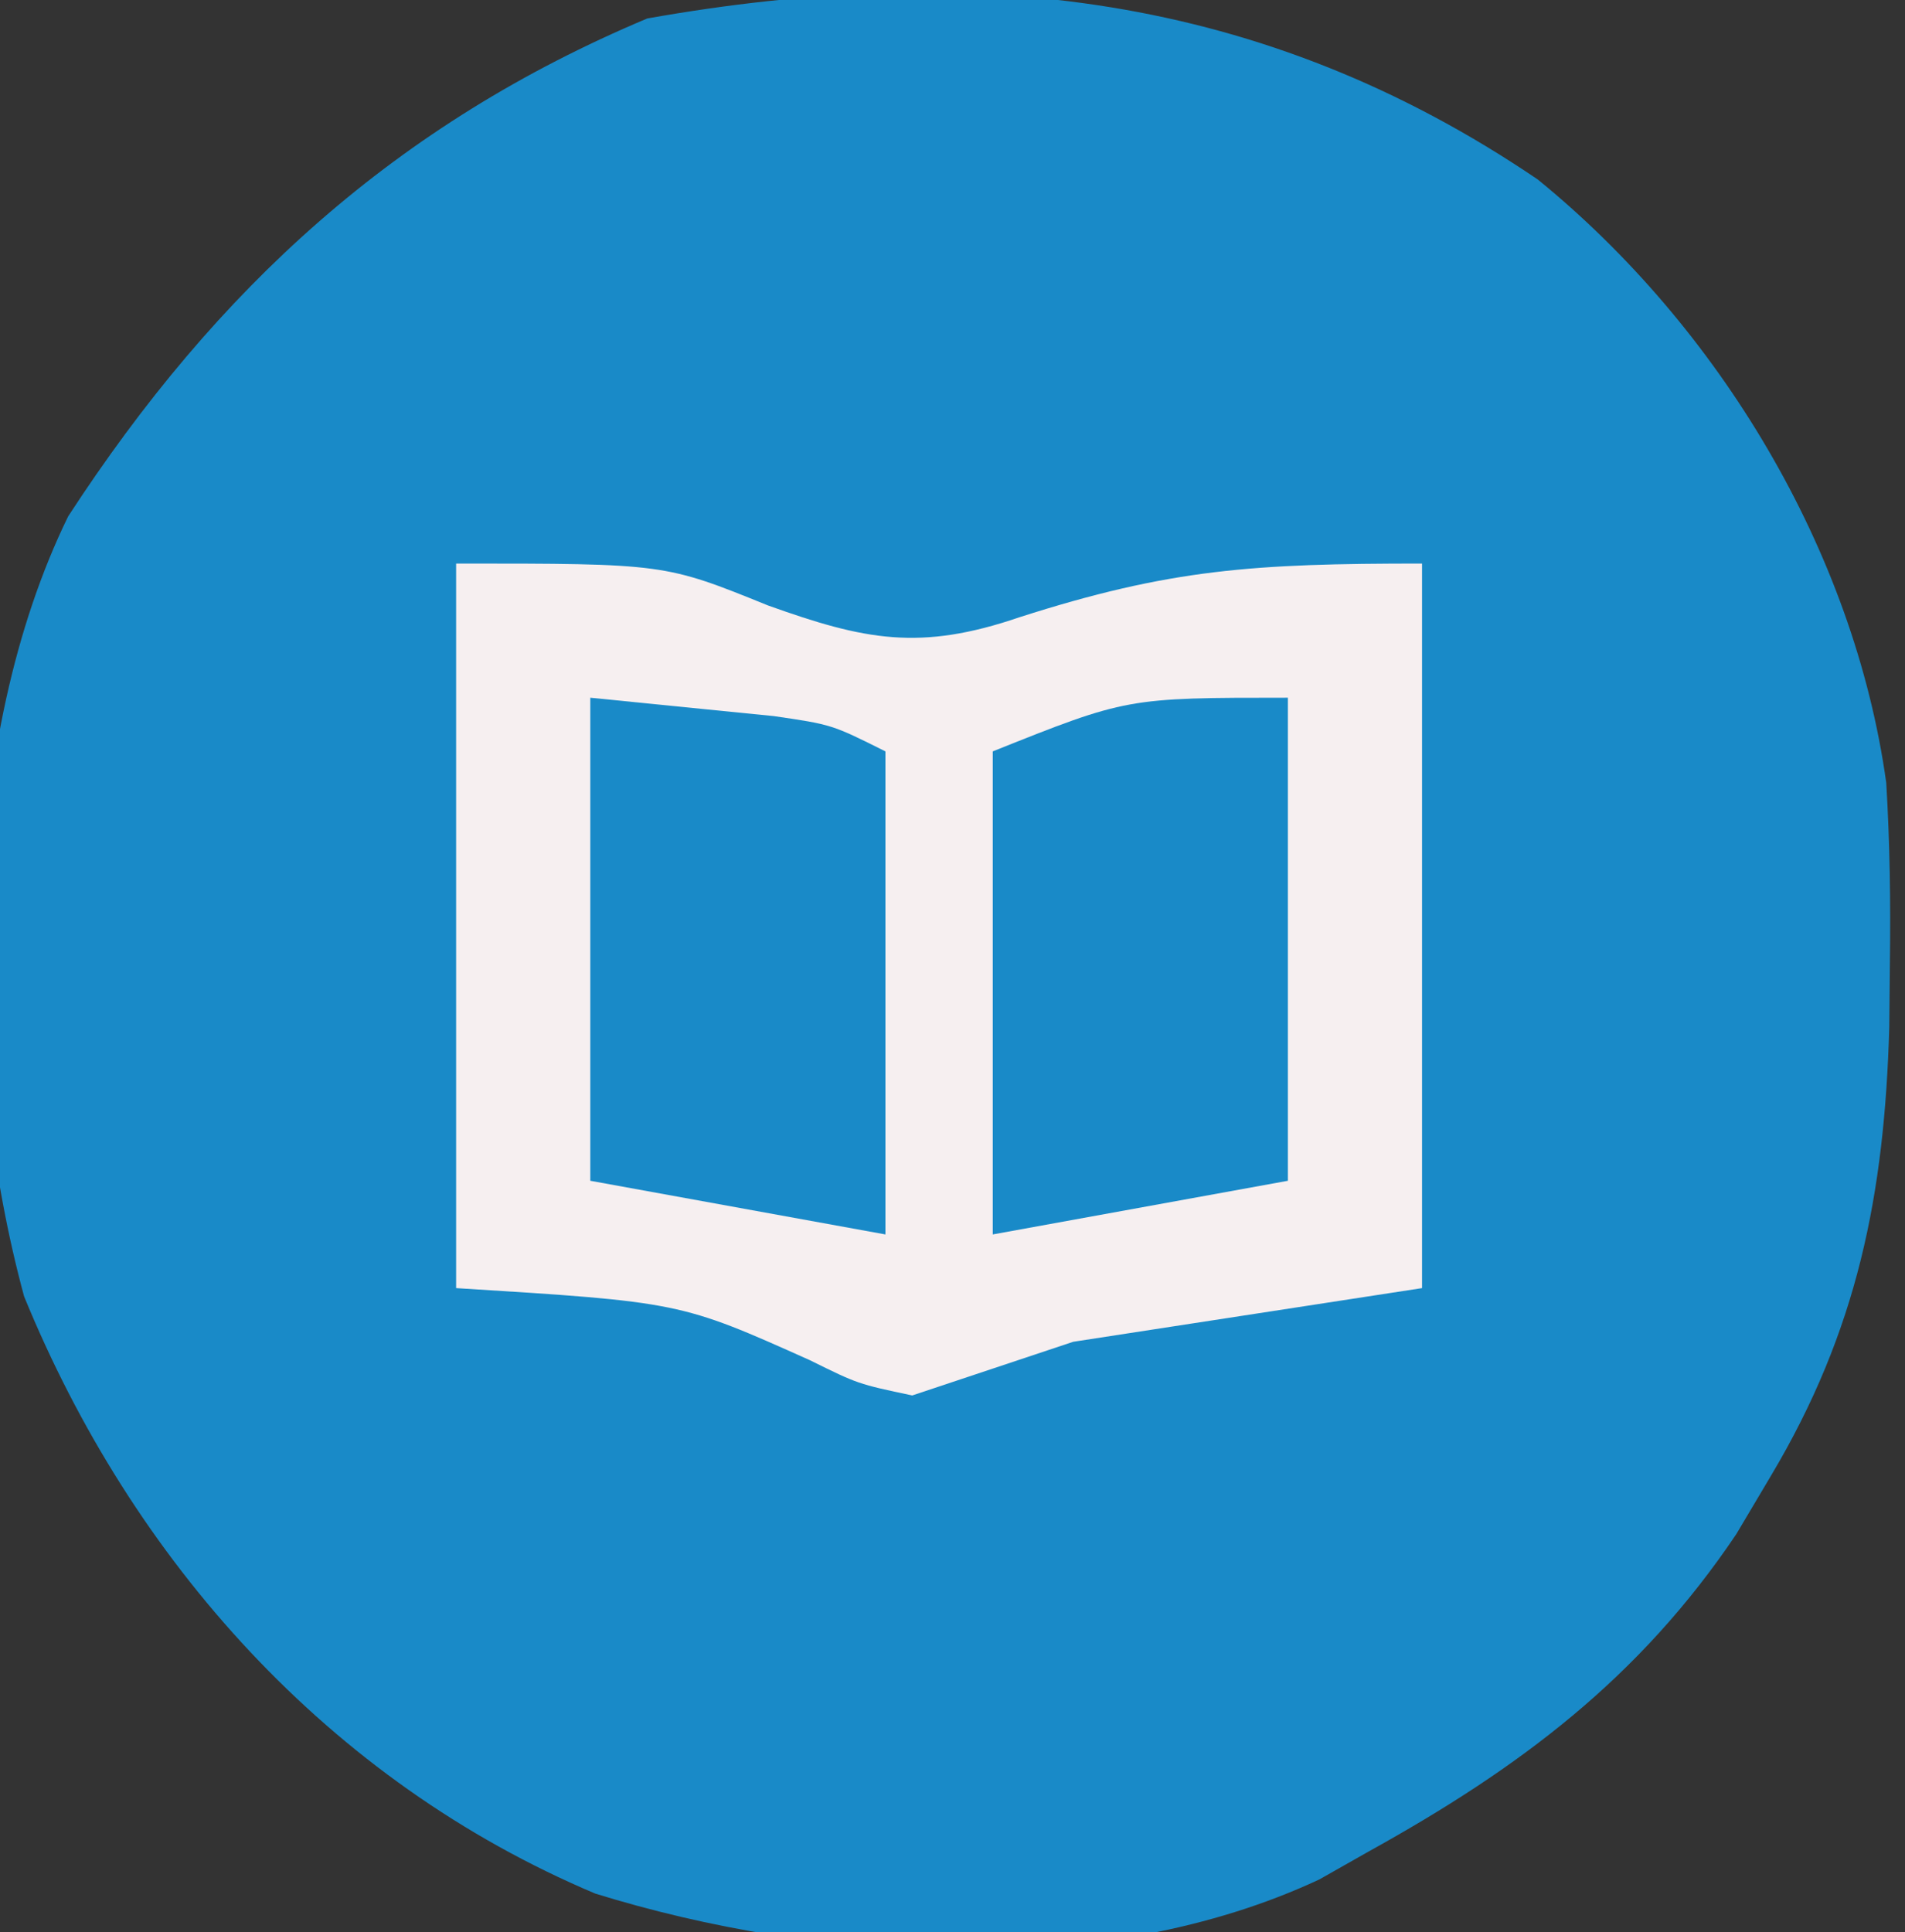 <svg version="1.1" xmlns="http://www.w3.org/2000/svg" width="71" height="72">
<rect width="100%" height="100%" fill="#333333" stroke="none"/>
<path d="M0 0 C6.735 5.479 11.784 13.813 12.989 22.481 C13.124 24.726 13.155 26.939 13.125 29.188 C13.117 29.977 13.11 30.766 13.102 31.58 C12.926 37.813 11.919 42.896 8.688 48.312 C8.263 49.027 7.839 49.741 7.402 50.477 C3.788 55.852 -0.686 59.198 -6.312 62.312 C-7.217 62.825 -7.217 62.825 -8.141 63.348 C-16.217 67.122 -26.795 66.455 -35.125 63.875 C-45.057 59.686 -52.382 51.472 -56.414 41.621 C-58.823 32.751 -58.843 20.884 -54.77 12.551 C-49.222 4.029 -42.527 -2.077 -33.188 -6 C-21.1 -8.144 -10.264 -6.966 0 0 Z " fill="#198AC8" transform="translate(57.312,6.688)"/>
<path d="M0 0 C7.771 0 7.771 0 11.625 1.562 C15.228 2.853 17.284 3.271 21 2 C26.611 0.2 29.726 0 36 0 C36 8.91 36 17.82 36 27 C31.71 27.66 27.42 28.32 23 29 C21.02 29.66 19.04 30.32 17 31 C14.98 30.574 14.98 30.574 13.188 29.688 C8.348 27.519 8.348 27.519 0 27 C0 18.09 0 9.18 0 0 Z " fill="#F6EFF0" transform="translate(17,21)"/>
<path d="M0 0 C1.444 0.144 2.888 0.289 4.375 0.438 C5.593 0.559 5.593 0.559 6.836 0.684 C9 1 9 1 11 2 C11 7.94 11 13.88 11 20 C7.37 19.34 3.74 18.68 0 18 C0 12.06 0 6.12 0 0 Z " fill="#198AC8" transform="translate(22,26)"/>
<path d="M0 0 C0 5.94 0 11.88 0 18 C-3.63 18.66 -7.26 19.32 -11 20 C-11 14.06 -11 8.12 -11 2 C-6 0 -6 0 0 0 Z " fill="#198AC8" transform="translate(48,26)"/>
</svg>
